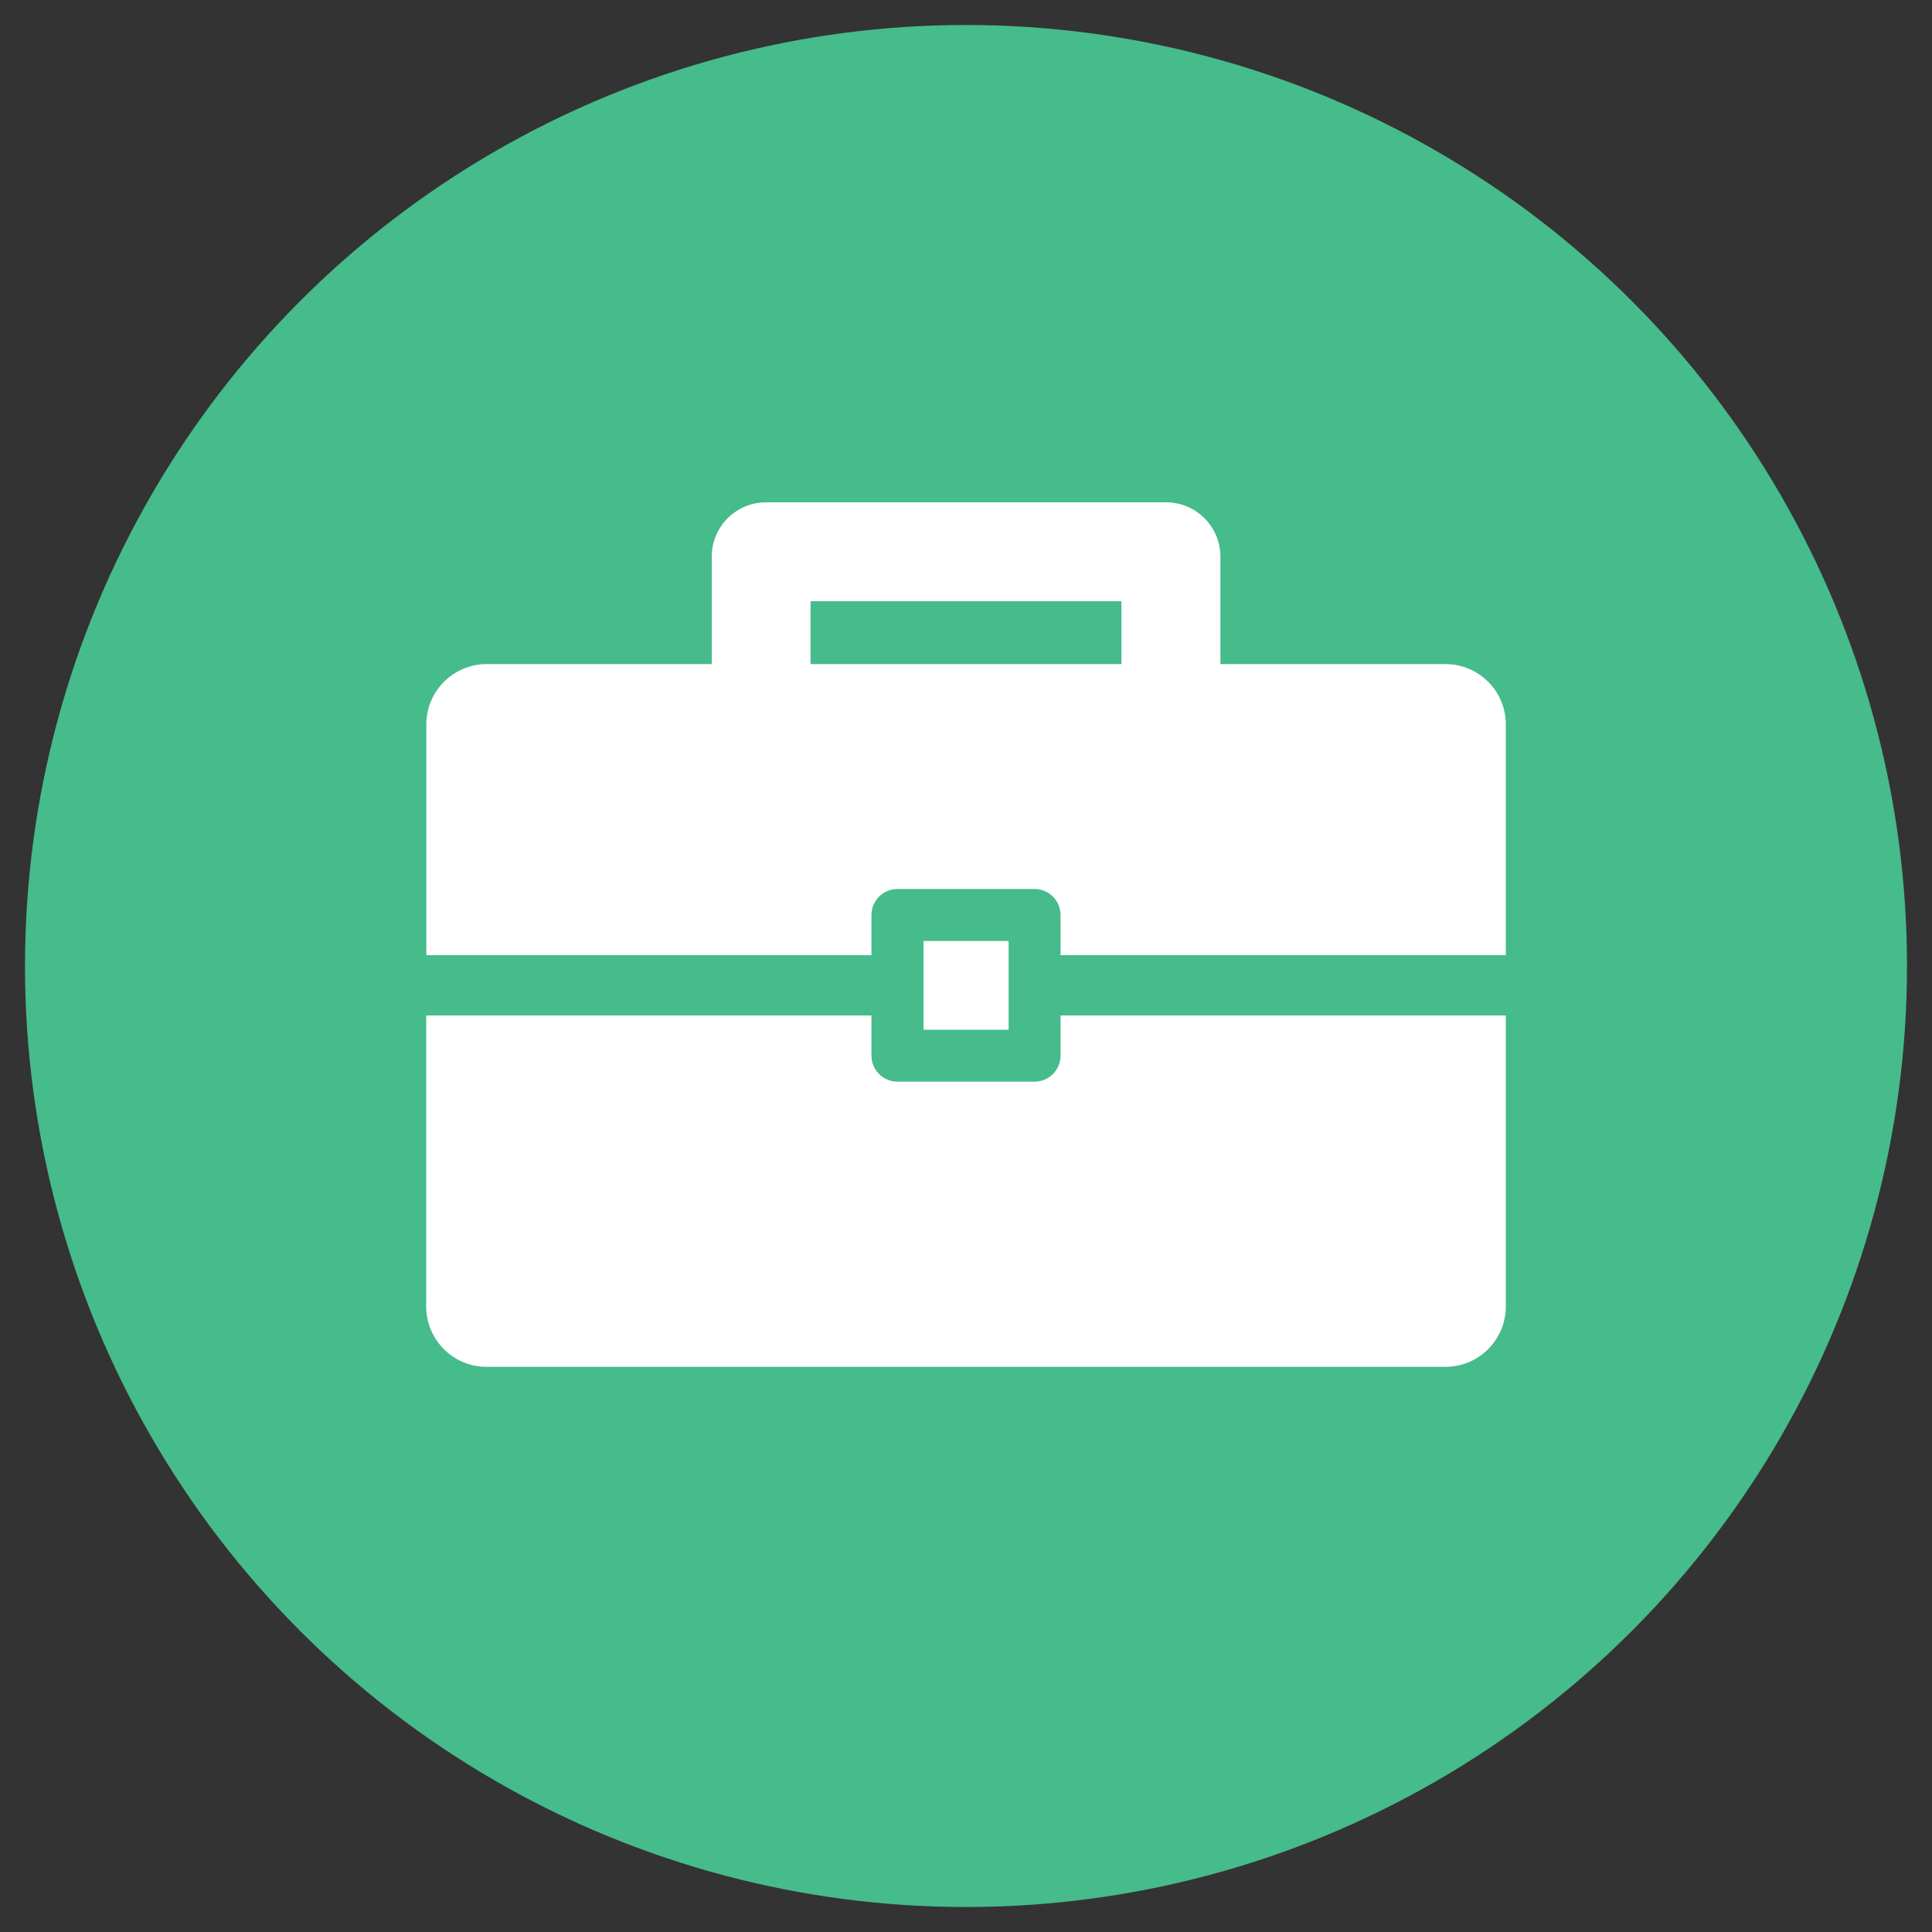 <?xml version="1.0" encoding="UTF-8"?>
<svg id="Layer_1" data-name="Layer 1" xmlns="http://www.w3.org/2000/svg" viewBox="0 0 150 150">
  <rect x="0" y="0" width="150" height="150" fill="#333333" stroke="none"/>
  <defs>
    <style>
      .cls-1 {
        fill: #fff;
      }

      .cls-2 {
        fill: #46bb8b;
      }
    </style>
  </defs>
  <circle class="cls-2" cx="75" cy="75" r="73.06"/>
  <g>
    <path class="cls-1" d="M67.66,74.16v-3.12c0-1.11.9-2.02,2.02-2.02h10.64c1.11,0,2.02.9,2.02,2.02v3.12h34.57v-17.92c0-2.58-2.1-4.68-4.68-4.68h-17.48v-8.35c0-2.32-1.89-4.21-4.21-4.21h-31.07c-2.32,0-4.21,1.89-4.21,4.21v8.35h-17.48c-2.58,0-4.68,2.1-4.68,4.68v17.92h34.57ZM62.93,46.68h24.14v4.88h-24.14v-4.88Z"/>
    <path class="cls-1" d="M82.34,78.84v3.12c0,1.11-.9,2.02-2.02,2.02h-10.64c-1.11,0-2.02-.9-2.02-2.02v-3.12h-34.57v22.6c0,2.58,2.1,4.68,4.68,4.68h74.46c2.58,0,4.68-2.1,4.68-4.68v-22.6h-34.57Z"/>
    <rect class="cls-1" x="71.7" y="73.06" width="6.61" height="6.89"/>
  </g>
</svg>